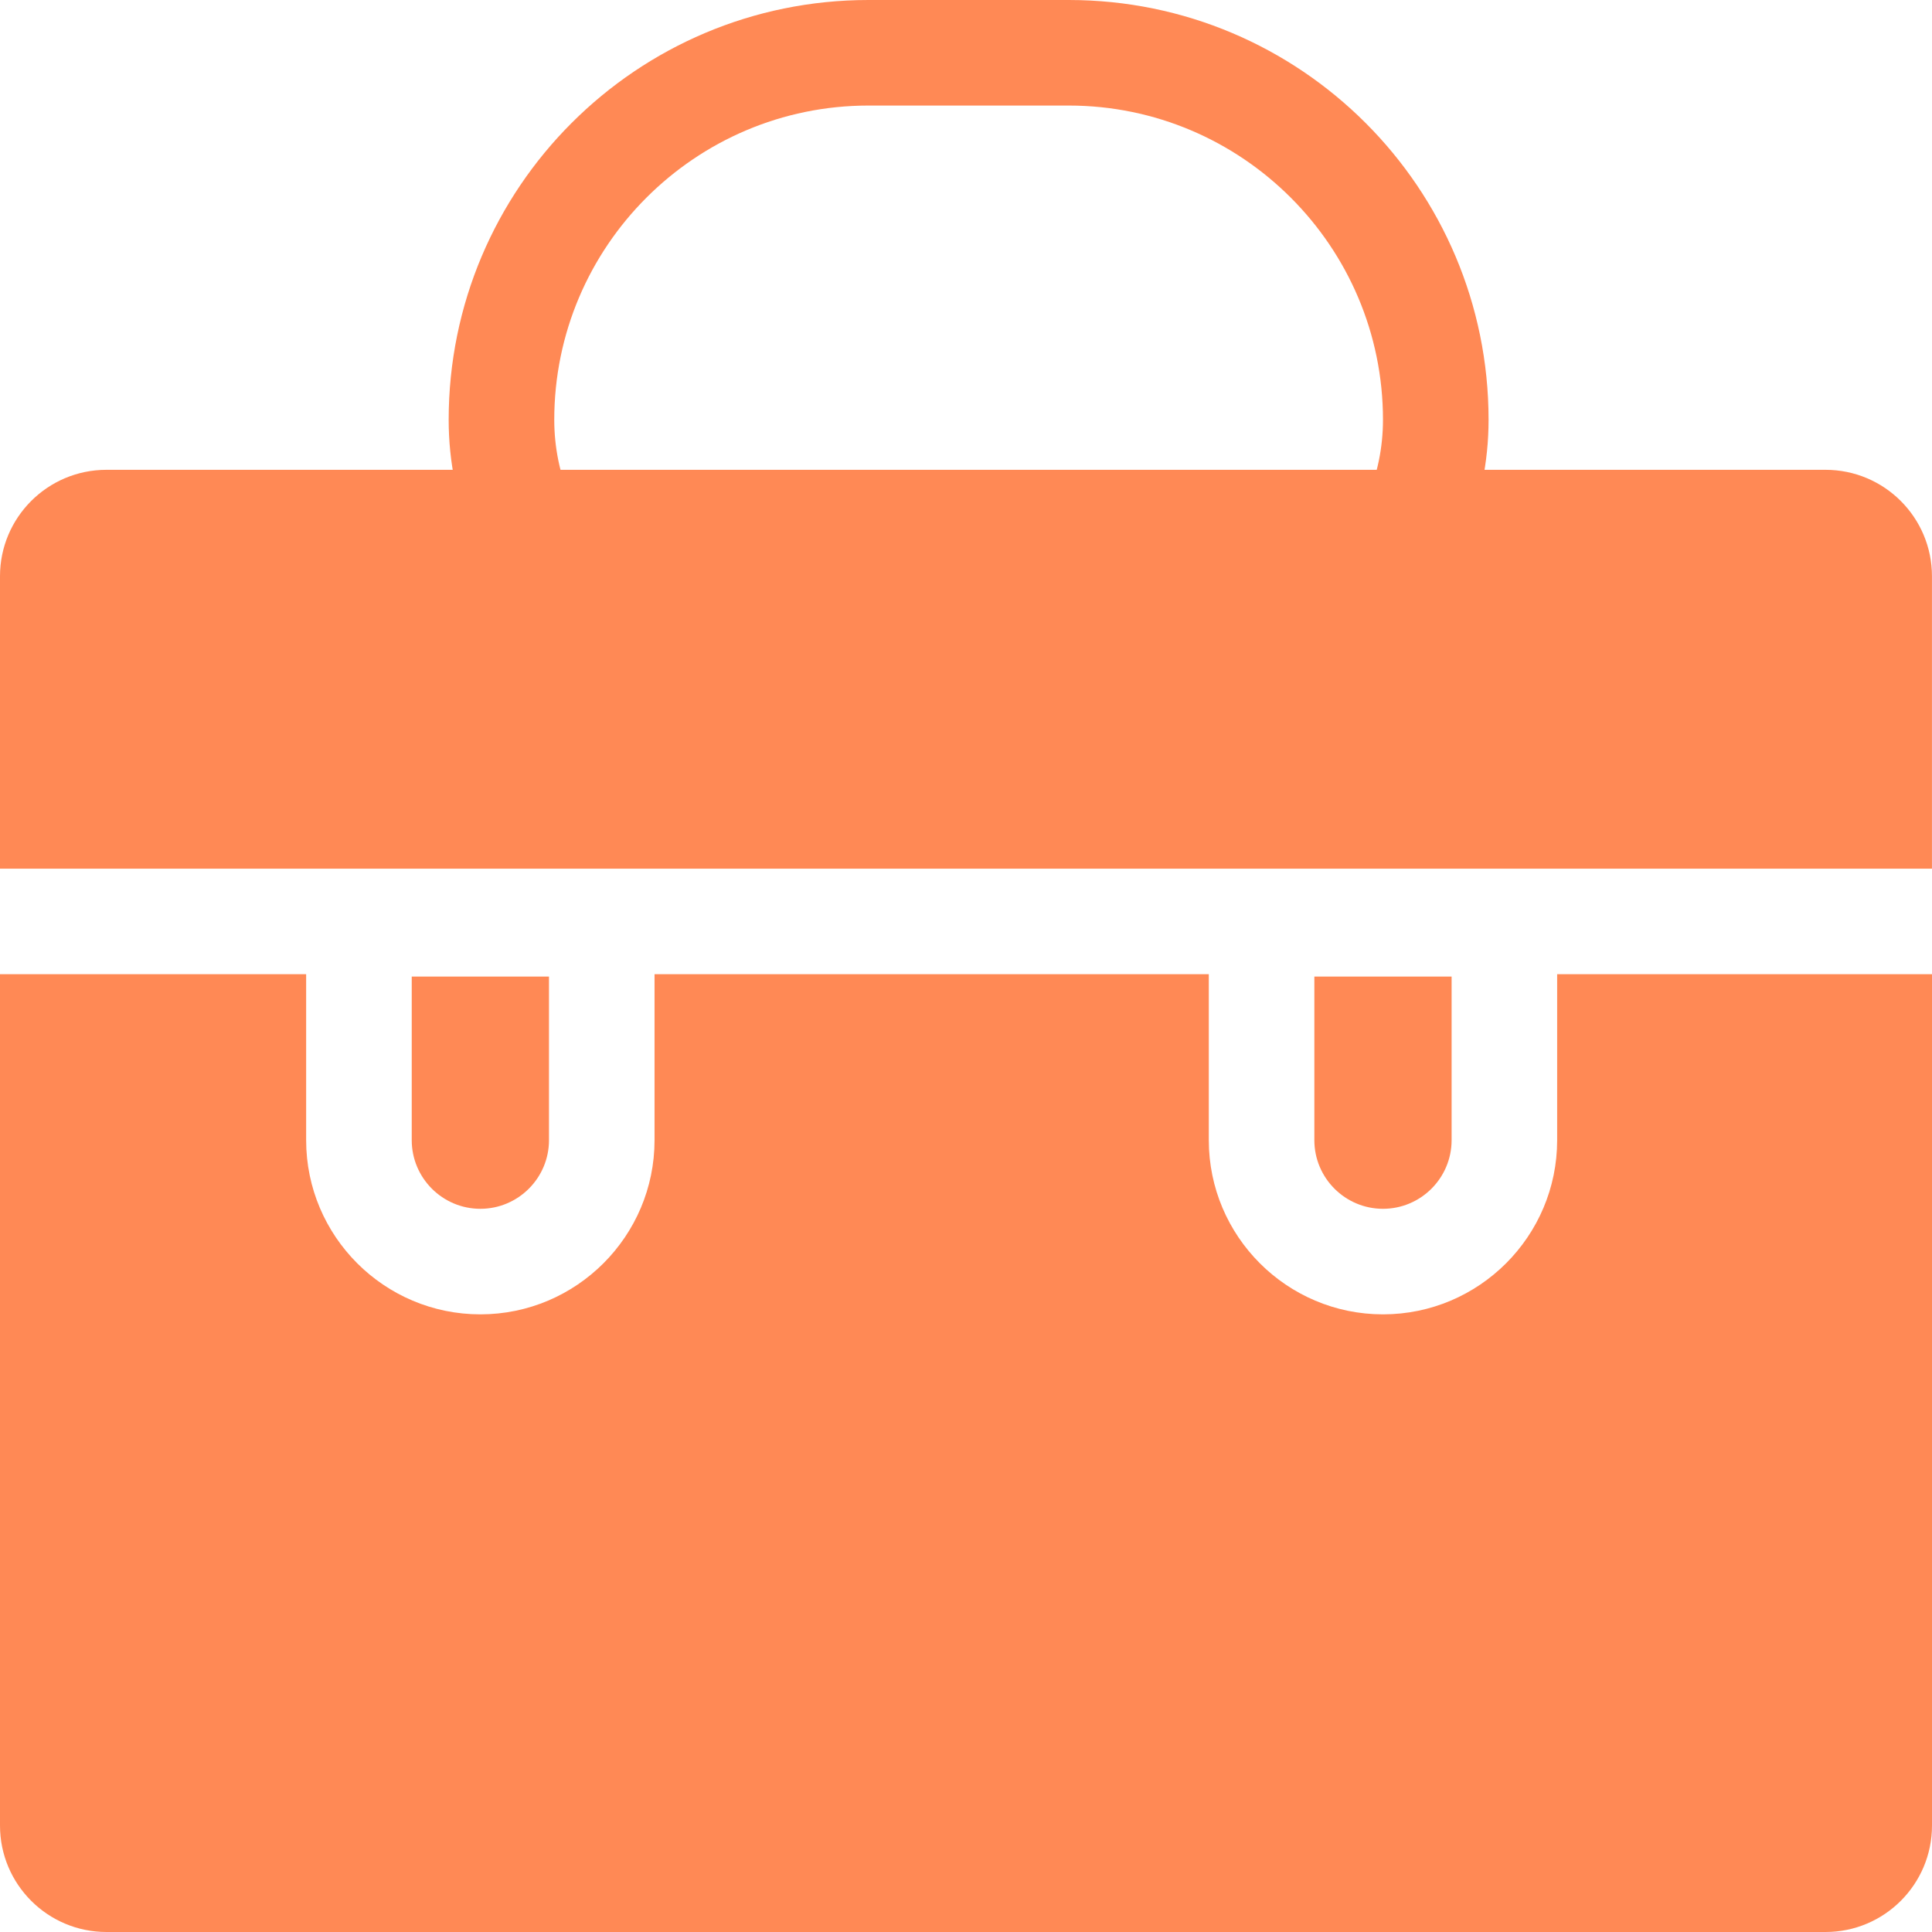 <svg width="52" height="52" viewBox="0 0 52 52" fill="none" xmlns="http://www.w3.org/2000/svg">
<g id="Group 778">
<path id="Vector" d="M28.765 2.841C33.428 2.841 37.223 6.635 37.223 11.299C37.223 14.312 34.771 16.765 31.758 16.765H20.383C17.37 16.765 14.918 14.312 14.918 11.299C14.918 6.636 18.711 2.841 23.375 2.841H28.765ZM28.765 0H23.375C17.135 0 12.076 5.059 12.076 11.299C12.076 15.887 15.796 19.606 20.383 19.606H31.758C36.345 19.606 40.065 15.887 40.065 11.299C40.065 5.059 35.005 0 28.765 0Z" fill="#FF8955"/>
<g id="Group">
<path id="Vector_2" d="M37.223 32.535C38.242 32.535 39.07 31.706 39.07 30.688V26.284H35.376V30.688C35.376 31.706 36.204 32.535 37.223 32.535Z" fill="#FF8955"/>
<path id="Vector_3" d="M51.999 23.38V15.51C51.999 13.927 50.716 12.645 49.133 12.645H2.866C1.283 12.645 0 13.927 0 15.51V23.38H51.999Z" fill="#FF8955"/>
<path id="Vector_4" d="M41.911 26.221V30.688C41.911 33.273 39.809 35.376 37.223 35.376C34.637 35.376 32.535 33.273 32.535 30.688V26.221H17.617V30.688C17.617 33.273 15.514 35.376 12.929 35.376C10.343 35.376 8.24 33.273 8.24 30.688V26.221H0V49.134C0 50.717 1.283 52 2.866 52H49.134C50.717 52 52 50.717 52 49.134V26.221H41.913H41.911Z" fill="#FF8955"/>
<path id="Vector_5" d="M12.929 32.535C13.947 32.535 14.776 31.706 14.776 30.688V26.284H11.082V30.688C11.082 31.706 11.91 32.535 12.929 32.535Z" fill="#FF8955"/>
</g>
</g>
</svg>

